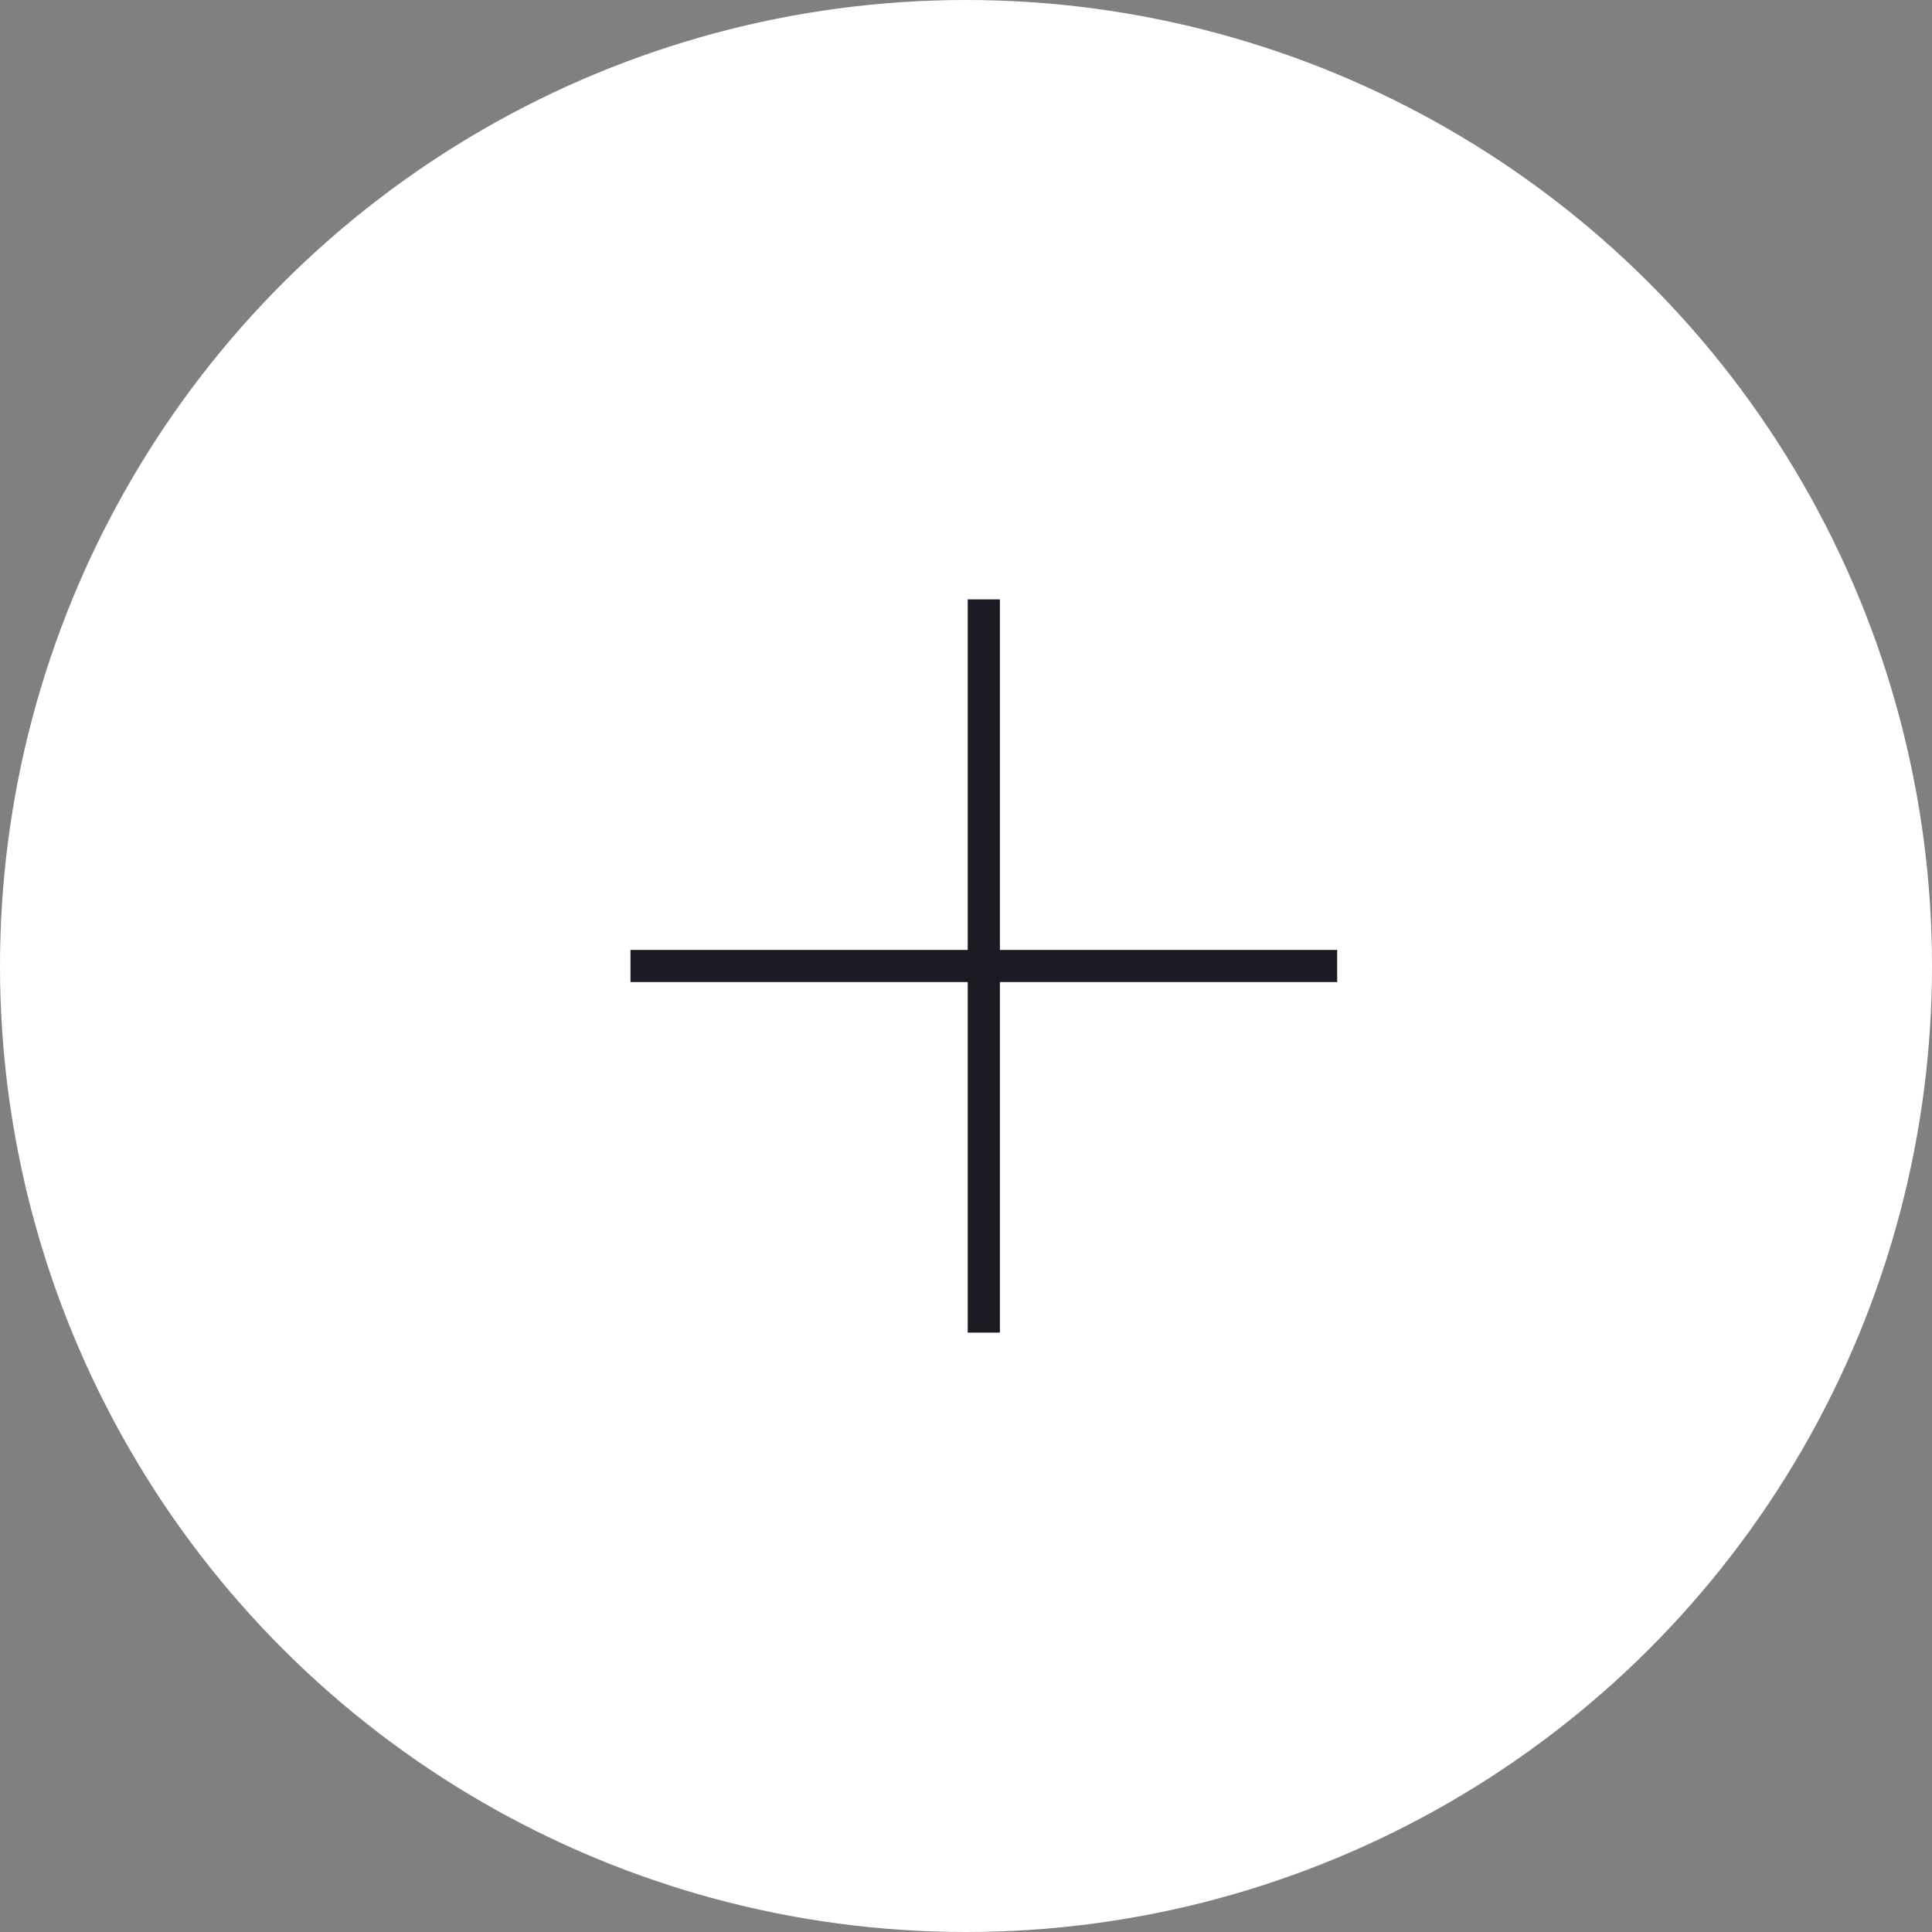 <svg xmlns="http://www.w3.org/2000/svg" width="60" height="60" viewBox="0 0 60 60">
  <rect x="0" y="0" width="60" height="60" fill="#808080" stroke="none"/>
  <g id="_" data-name="+" transform="translate(80) rotate(90)">
    <g id="Groupe_3730" data-name="Groupe 3730" transform="translate(0 20)">
      <circle id="Ellipse_53" data-name="Ellipse 53" cx="30" cy="30" r="30" fill="#fff"/>
      <g id="Groupe_3672" data-name="Groupe 3672" transform="translate(41.385 35.577) rotate(180)">
        <line id="Ligne_2" data-name="Ligne 2" x2="22.77" transform="translate(0 6.13)" fill="none" stroke="#1c1a23" stroke-width="1"/>
        <line id="Ligne_11" data-name="Ligne 11" y1="21.947" transform="translate(11.385 -4.843)" fill="none" stroke="#1c1a23" stroke-width="1"/>
      </g>
    </g>
  </g>
</svg>
